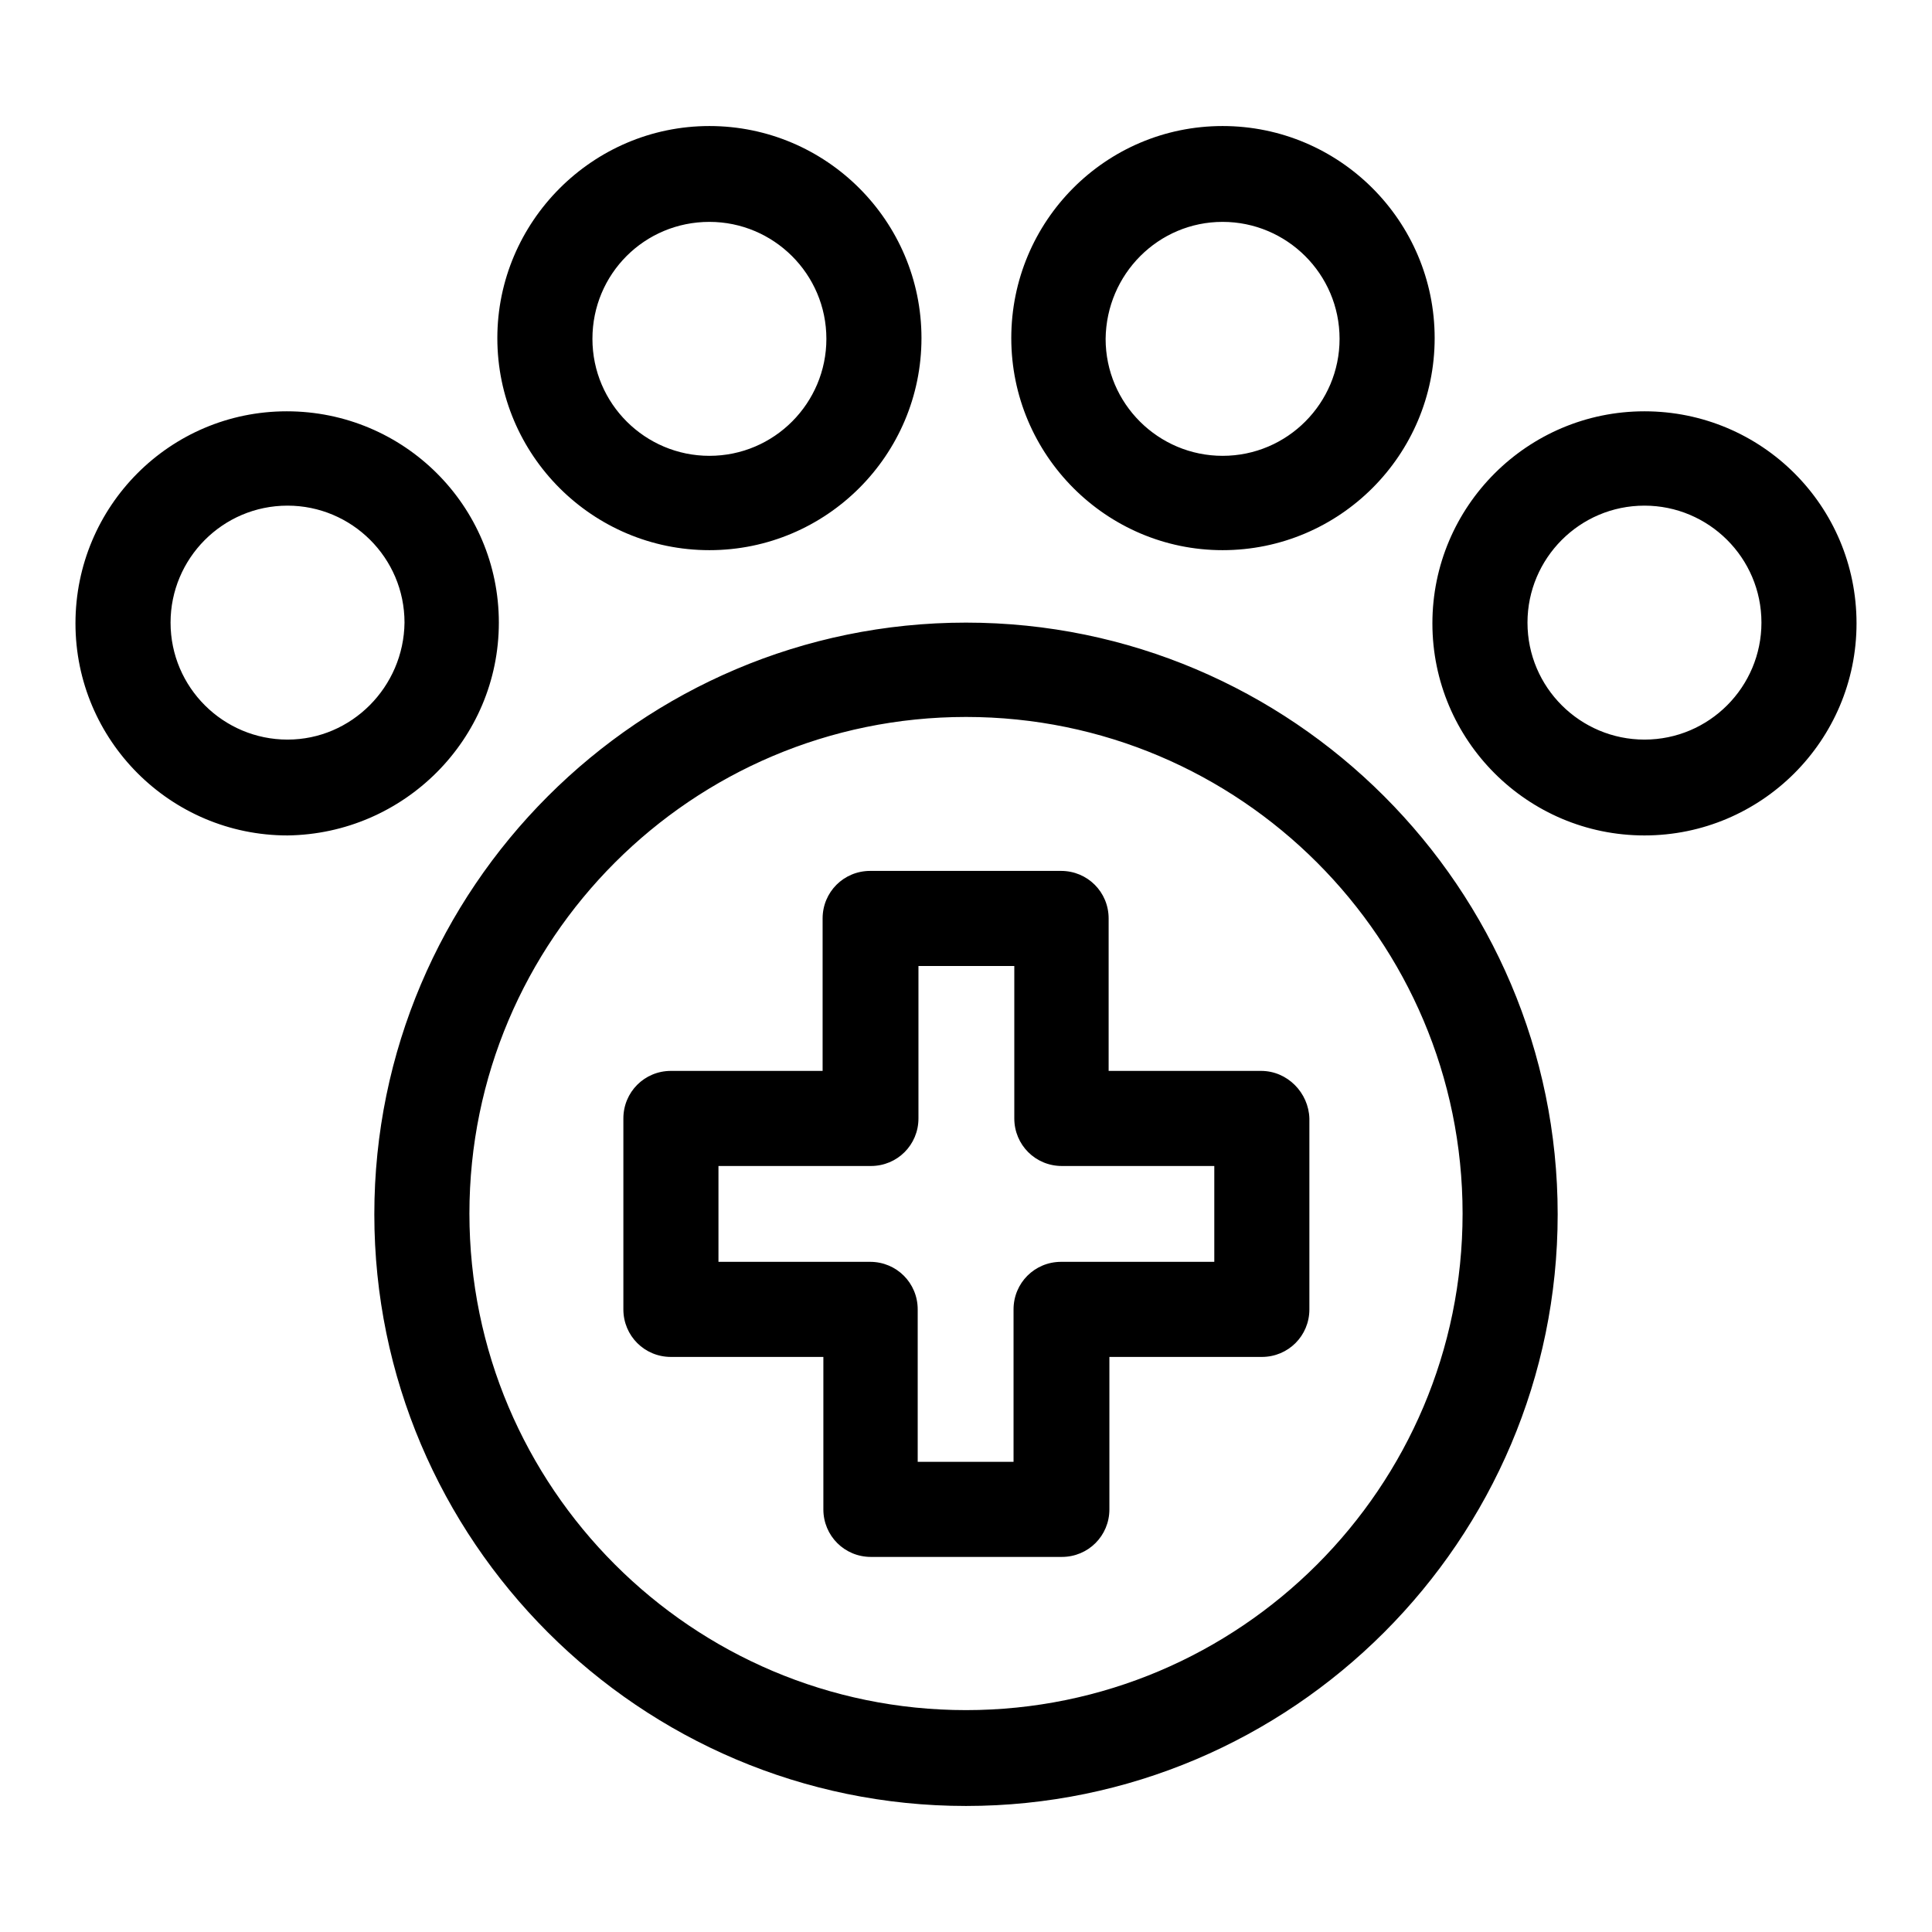 <?xml version="1.0" encoding="utf-8"?>
<!-- Svg Vector Icons : http://www.onlinewebfonts.com/icon -->
<!DOCTYPE svg PUBLIC "-//W3C//DTD SVG 1.1//EN" "http://www.w3.org/Graphics/SVG/1.1/DTD/svg11.dtd">
<svg version="1.1" xmlns="http://www.w3.org/2000/svg" xmlns:xlink="http://www.w3.org/1999/xlink" x="0px" y="0px" viewBox="0 0 256 256" enable-background="new 0 0 256 256" xml:space="preserve">
<g><g><path fill="#000000" d="M162,72.9c15.5,0,28.1-12.6,28.1-28.1c0-15.5-12.6-28.1-28.1-28.1s-28,12.6-28,28.1C134,60.3,146.6,72.9,162,72.9z M162,29.4c8.5,0,15.5,6.9,15.5,15.5c0,8.5-6.9,15.5-15.5,15.5c-8.5,0-15.5-6.9-15.5-15.5C146.6,36.3,153.5,29.4,162,29.4z M94,72.9c15.5,0,28.1-12.6,28.1-28.1c0-15.5-12.6-28.1-28.1-28.1S65.9,29.4,65.9,44.8C65.9,60.3,78.5,72.9,94,72.9z M94,29.4c8.5,0,15.5,6.9,15.5,15.5c0,8.5-6.9,15.5-15.5,15.5c-8.5,0-15.5-6.9-15.5-15.5C78.5,36.3,85.4,29.4,94,29.4z M128,82.5c-43.2,0-78.4,35.2-78.4,78.4c0,43.2,35.2,78.4,78.4,78.4c43.2,0,78.4-35.2,78.4-78.4C206.4,117.7,171.2,82.5,128,82.5z M128,226.6c-36.3,0-65.8-29.5-65.8-65.8c0-36.3,29.5-65.8,65.8-65.8c36.3,0,65.8,29.5,65.8,65.8C193.8,197.1,164.3,226.6,128,226.6z M66.1,82.5C66.1,67,53.5,54.5,38,54.5c-15.5,0-28,12.6-28,28.1c0,15.5,12.6,28.1,28.1,28.1C53.5,110.5,66.1,98,66.1,82.5z M38.1,98c-8.5,0-15.5-6.9-15.5-15.5C22.6,74,29.5,67,38.1,67c8.5,0,15.5,6.9,15.5,15.5C53.5,91,46.6,98,38.1,98z M217.9,54.5c-15.5,0-28.1,12.6-28.1,28.1s12.6,28.1,28.1,28.1c15.5,0,28.1-12.6,28.1-28.1C246,67,233.4,54.5,217.9,54.5z M217.9,98c-8.5,0-15.5-6.9-15.5-15.5c0-8.5,6.9-15.5,15.5-15.5c8.5,0,15.5,6.9,15.5,15.5C233.4,91,226.5,98,217.9,98z M167.1,141.9h-20.2v-20.2c0-3.5-2.8-6.3-6.3-6.3h-25.3c-3.5,0-6.3,2.8-6.3,6.3v20.2H88.9c-3.5,0-6.3,2.8-6.3,6.3v25.3c0,3.5,2.8,6.3,6.3,6.3h20.2V200c0,3.5,2.8,6.3,6.3,6.3h25.3c3.5,0,6.3-2.8,6.3-6.3v-20.2h20.2c3.5,0,6.3-2.8,6.3-6.3v-25.3C173.4,144.8,170.6,141.9,167.1,141.9z M160.8,167.2h-20.2c-3.5,0-6.3,2.8-6.3,6.3v20.2h-12.7v-20.2c0-3.5-2.8-6.3-6.3-6.3H95.2v-12.7h20.2c3.5,0,6.3-2.8,6.3-6.3V128h12.7v20.2c0,3.5,2.8,6.3,6.3,6.3h20.2V167.2z"/><g></g><g></g><g></g><g></g><g></g><g></g><g></g><g></g><g></g><g></g><g></g><g></g><g></g><g></g><g></g></g></g>
</svg>